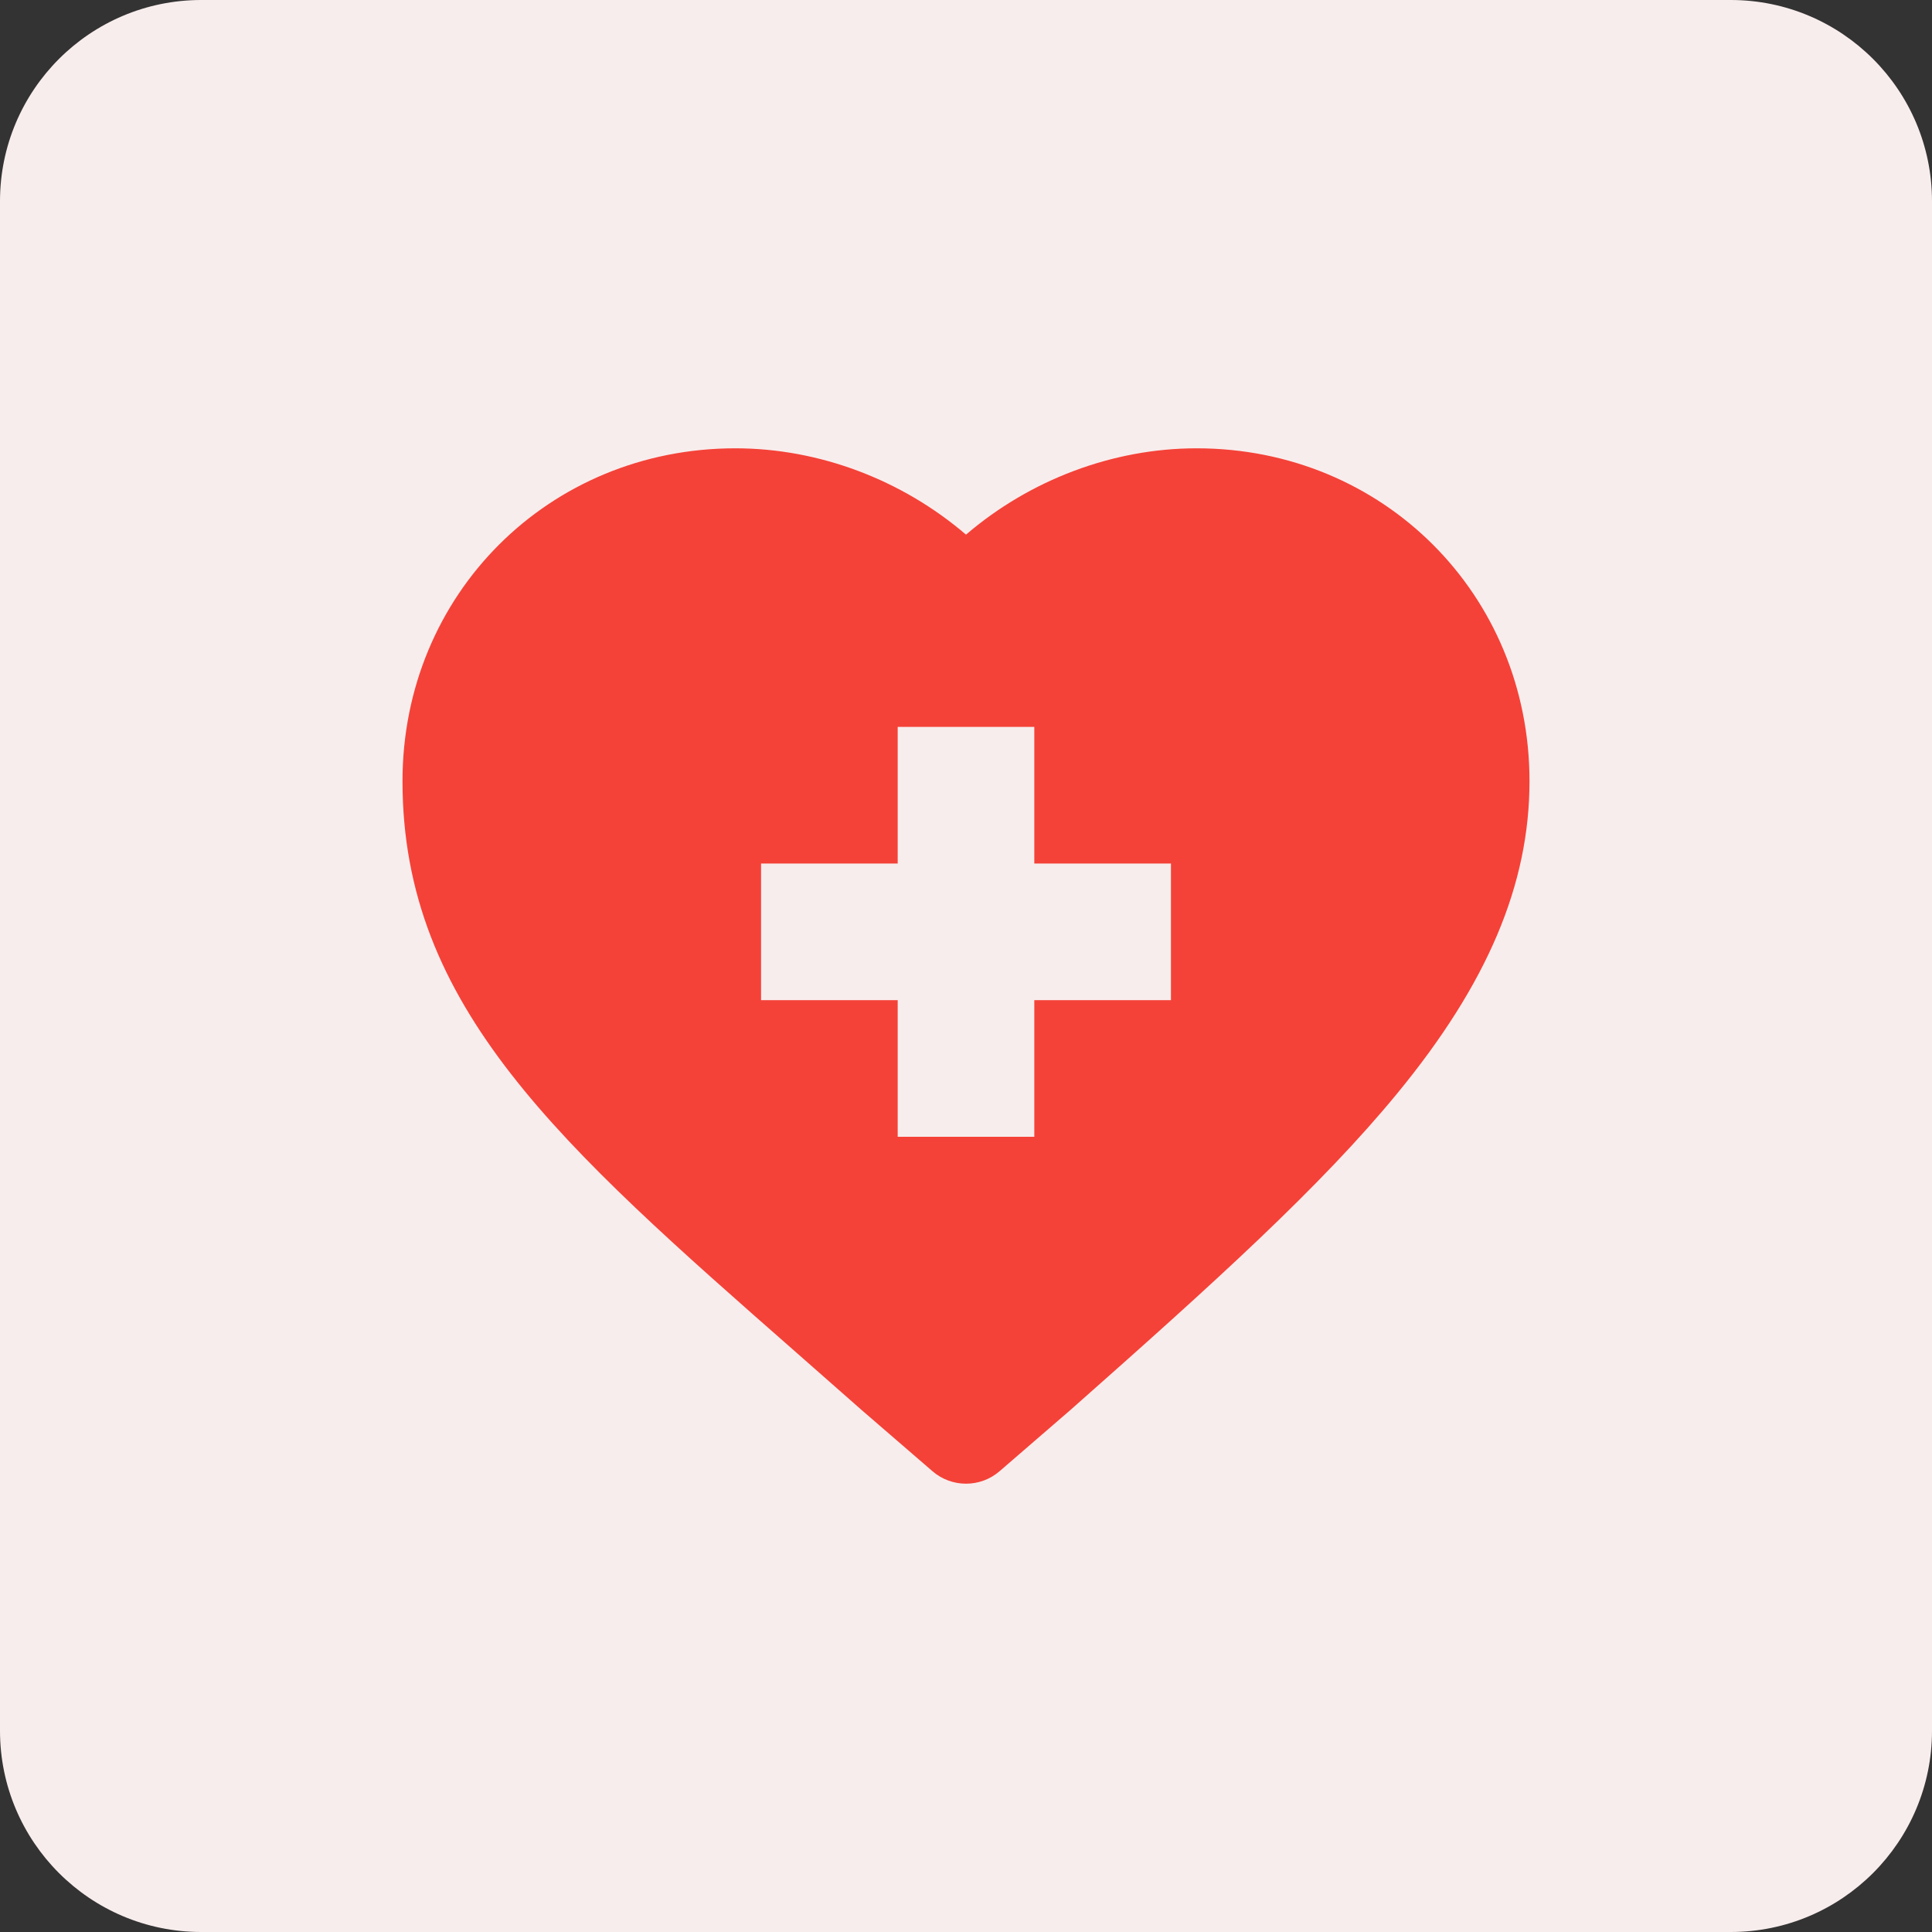 <svg xmlns="http://www.w3.org/2000/svg" width="48" height="48" viewBox="0 0 48 48" fill="none"><rect x="0" y="0" width="48" height="48" fill="#333333" stroke="none"/><path d="M0 5C0 2.239 2.239 0 5 0H43C45.761 0 48 2.239 48 5V43C48 45.761 45.761 48 43 48H5C2.239 48 0 45.761 0 43V5Z" fill="#F8EDED"></path><g clip-path="url(#clip0_1825_8136)"><path d="M19.811 33.627C20.316 34.07 20.837 34.528 21.373 35.002C21.377 35.005 21.381 35.008 21.384 35.012L23.168 36.553C23.407 36.759 23.704 36.862 24 36.862C24.297 36.862 24.594 36.759 24.833 36.553L26.616 35.012C26.62 35.008 26.623 35.005 26.627 35.002C30.158 31.879 32.806 29.489 34.721 27.157C36.958 24.434 38 21.971 38 19.408C38 14.771 34.367 11.138 29.73 11.138C27.645 11.138 25.586 11.923 24 13.283C22.414 11.923 20.355 11.138 18.27 11.138C13.633 11.138 10 14.771 10 19.408C10 25.014 13.903 28.44 19.811 33.627ZM18.908 21.454H22.303V18.059H25.697V21.454H29.092V24.849H25.697V28.243H22.303V24.849H18.908V21.454Z" fill="#F44238"></path></g><defs><clipPath id="clip0_1825_8136"><rect width="28" height="28" fill="white" transform="translate(10 10)"></rect></clipPath></defs></svg>